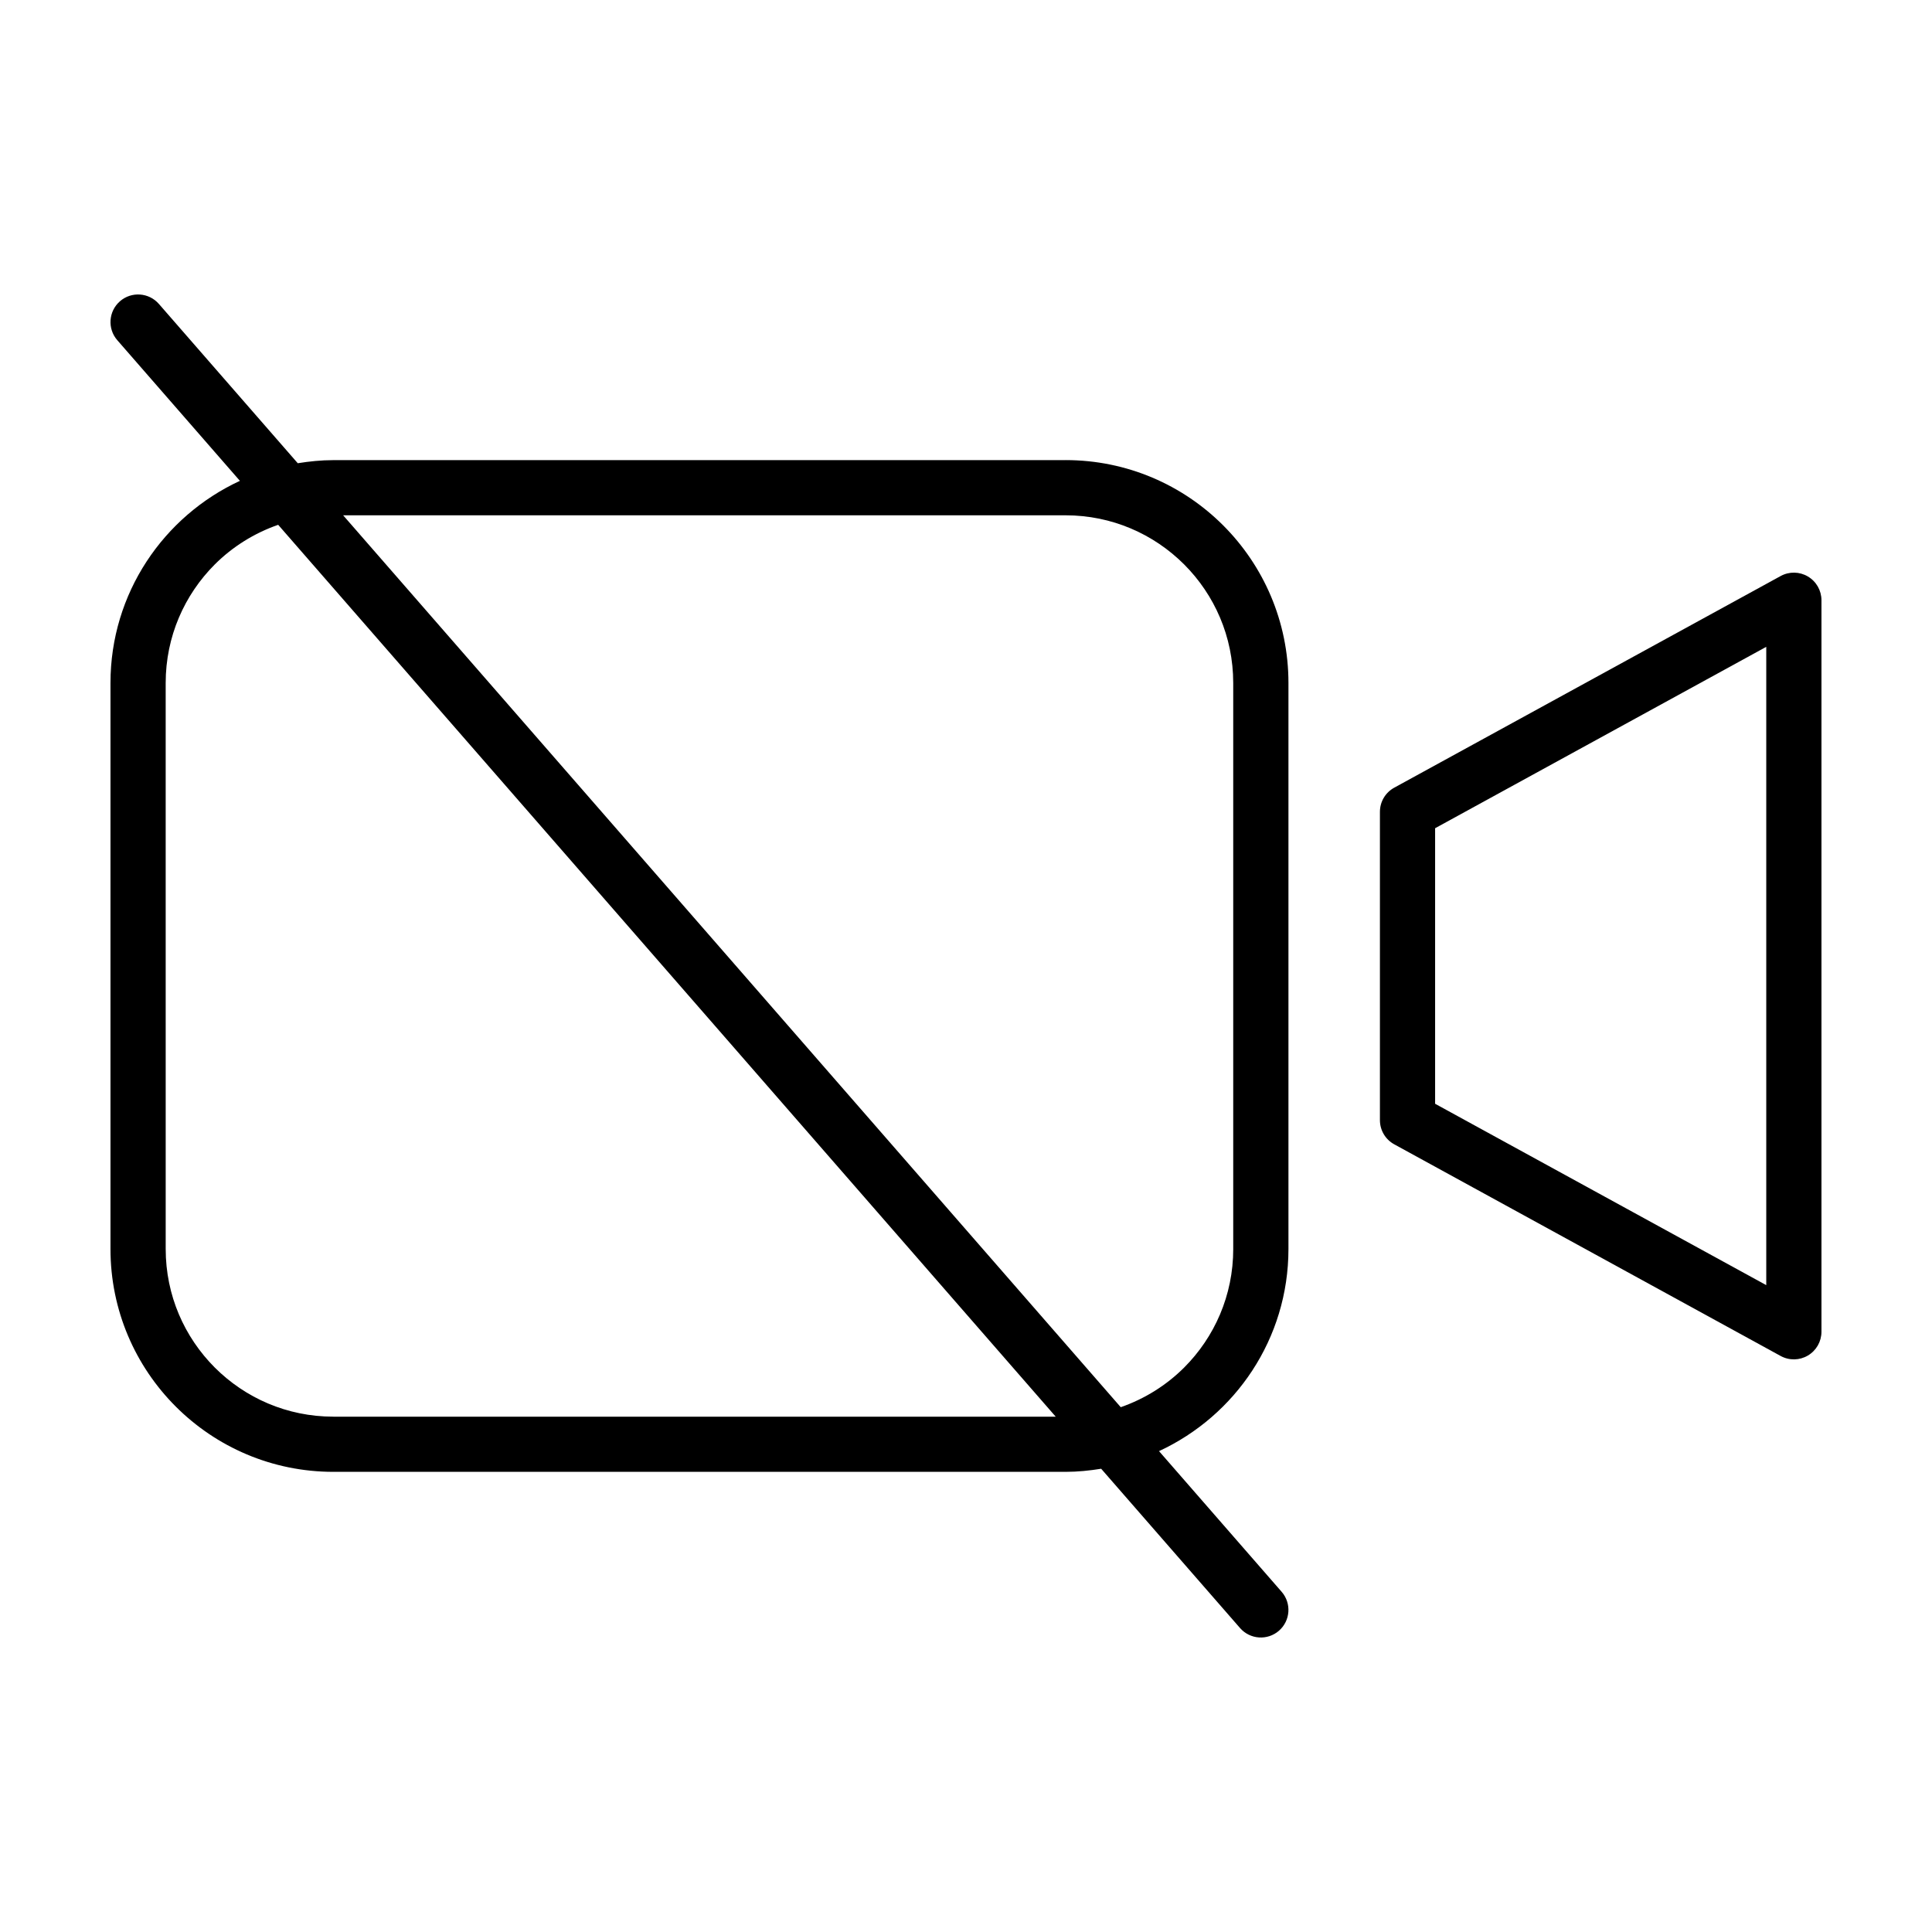 <?xml version="1.0" encoding="UTF-8"?>
<!-- Uploaded to: ICON Repo, www.svgrepo.com, Generator: ICON Repo Mixer Tools -->
<svg fill="#000000" width="800px" height="800px" version="1.1" viewBox="144 144 512 512" xmlns="http://www.w3.org/2000/svg">
 <g>
  <path d="m426.39 265.94h-194.05c-3.219 0-6.352 0.328-9.43 0.82l-36.805-42.215c-2.656-3.043-7.273-3.359-10.316-0.707-3.043 2.656-3.359 7.273-0.707 10.316l32.496 37.277c-20.234 9.367-34.297 29.797-34.301 53.562v150c0.004 32.621 26.441 59.055 59.062 59.062h194.05c3.219 0 6.352-0.328 9.43-0.82l36.805 42.215c2.656 3.043 7.273 3.359 10.316 0.707 3.043-2.656 3.359-7.273 0.707-10.316l-32.496-37.277c20.234-9.371 34.293-29.797 34.301-53.559v-150.02c-0.012-32.621-26.445-59.055-59.066-59.055zm-194.05 253.49c-12.293-0.004-23.355-4.961-31.418-13.012-8.051-8.066-13.008-19.125-13.012-31.418l-0.004-150c0.004-12.293 4.961-23.355 13.012-31.418 4.695-4.684 10.422-8.281 16.801-10.504l206.06 236.36h-191.44zm238.48-44.43c-0.004 12.293-4.961 23.355-13.012 31.418-4.695 4.684-10.422 8.281-16.801 10.504l-206.07-236.36h191.45c12.293 0.004 23.355 4.961 31.418 13.012 8.051 8.062 13.008 19.125 13.012 31.418v150z"/>
  <path d="m623.12 296.78c-2.227-1.32-4.973-1.367-7.238-0.121l-102.39 56.082c-2.352 1.289-3.797 3.727-3.797 6.414v81.688c0 2.684 1.445 5.125 3.797 6.414l102.39 56.086c2.273 1.246 5.012 1.199 7.238-0.121 2.227-1.324 3.586-3.707 3.586-6.297v-193.85c0-2.594-1.359-4.977-3.586-6.293zm-98.801 139.73v-73.02l87.758-48.074v169.16z"/>
 </g>
</svg>